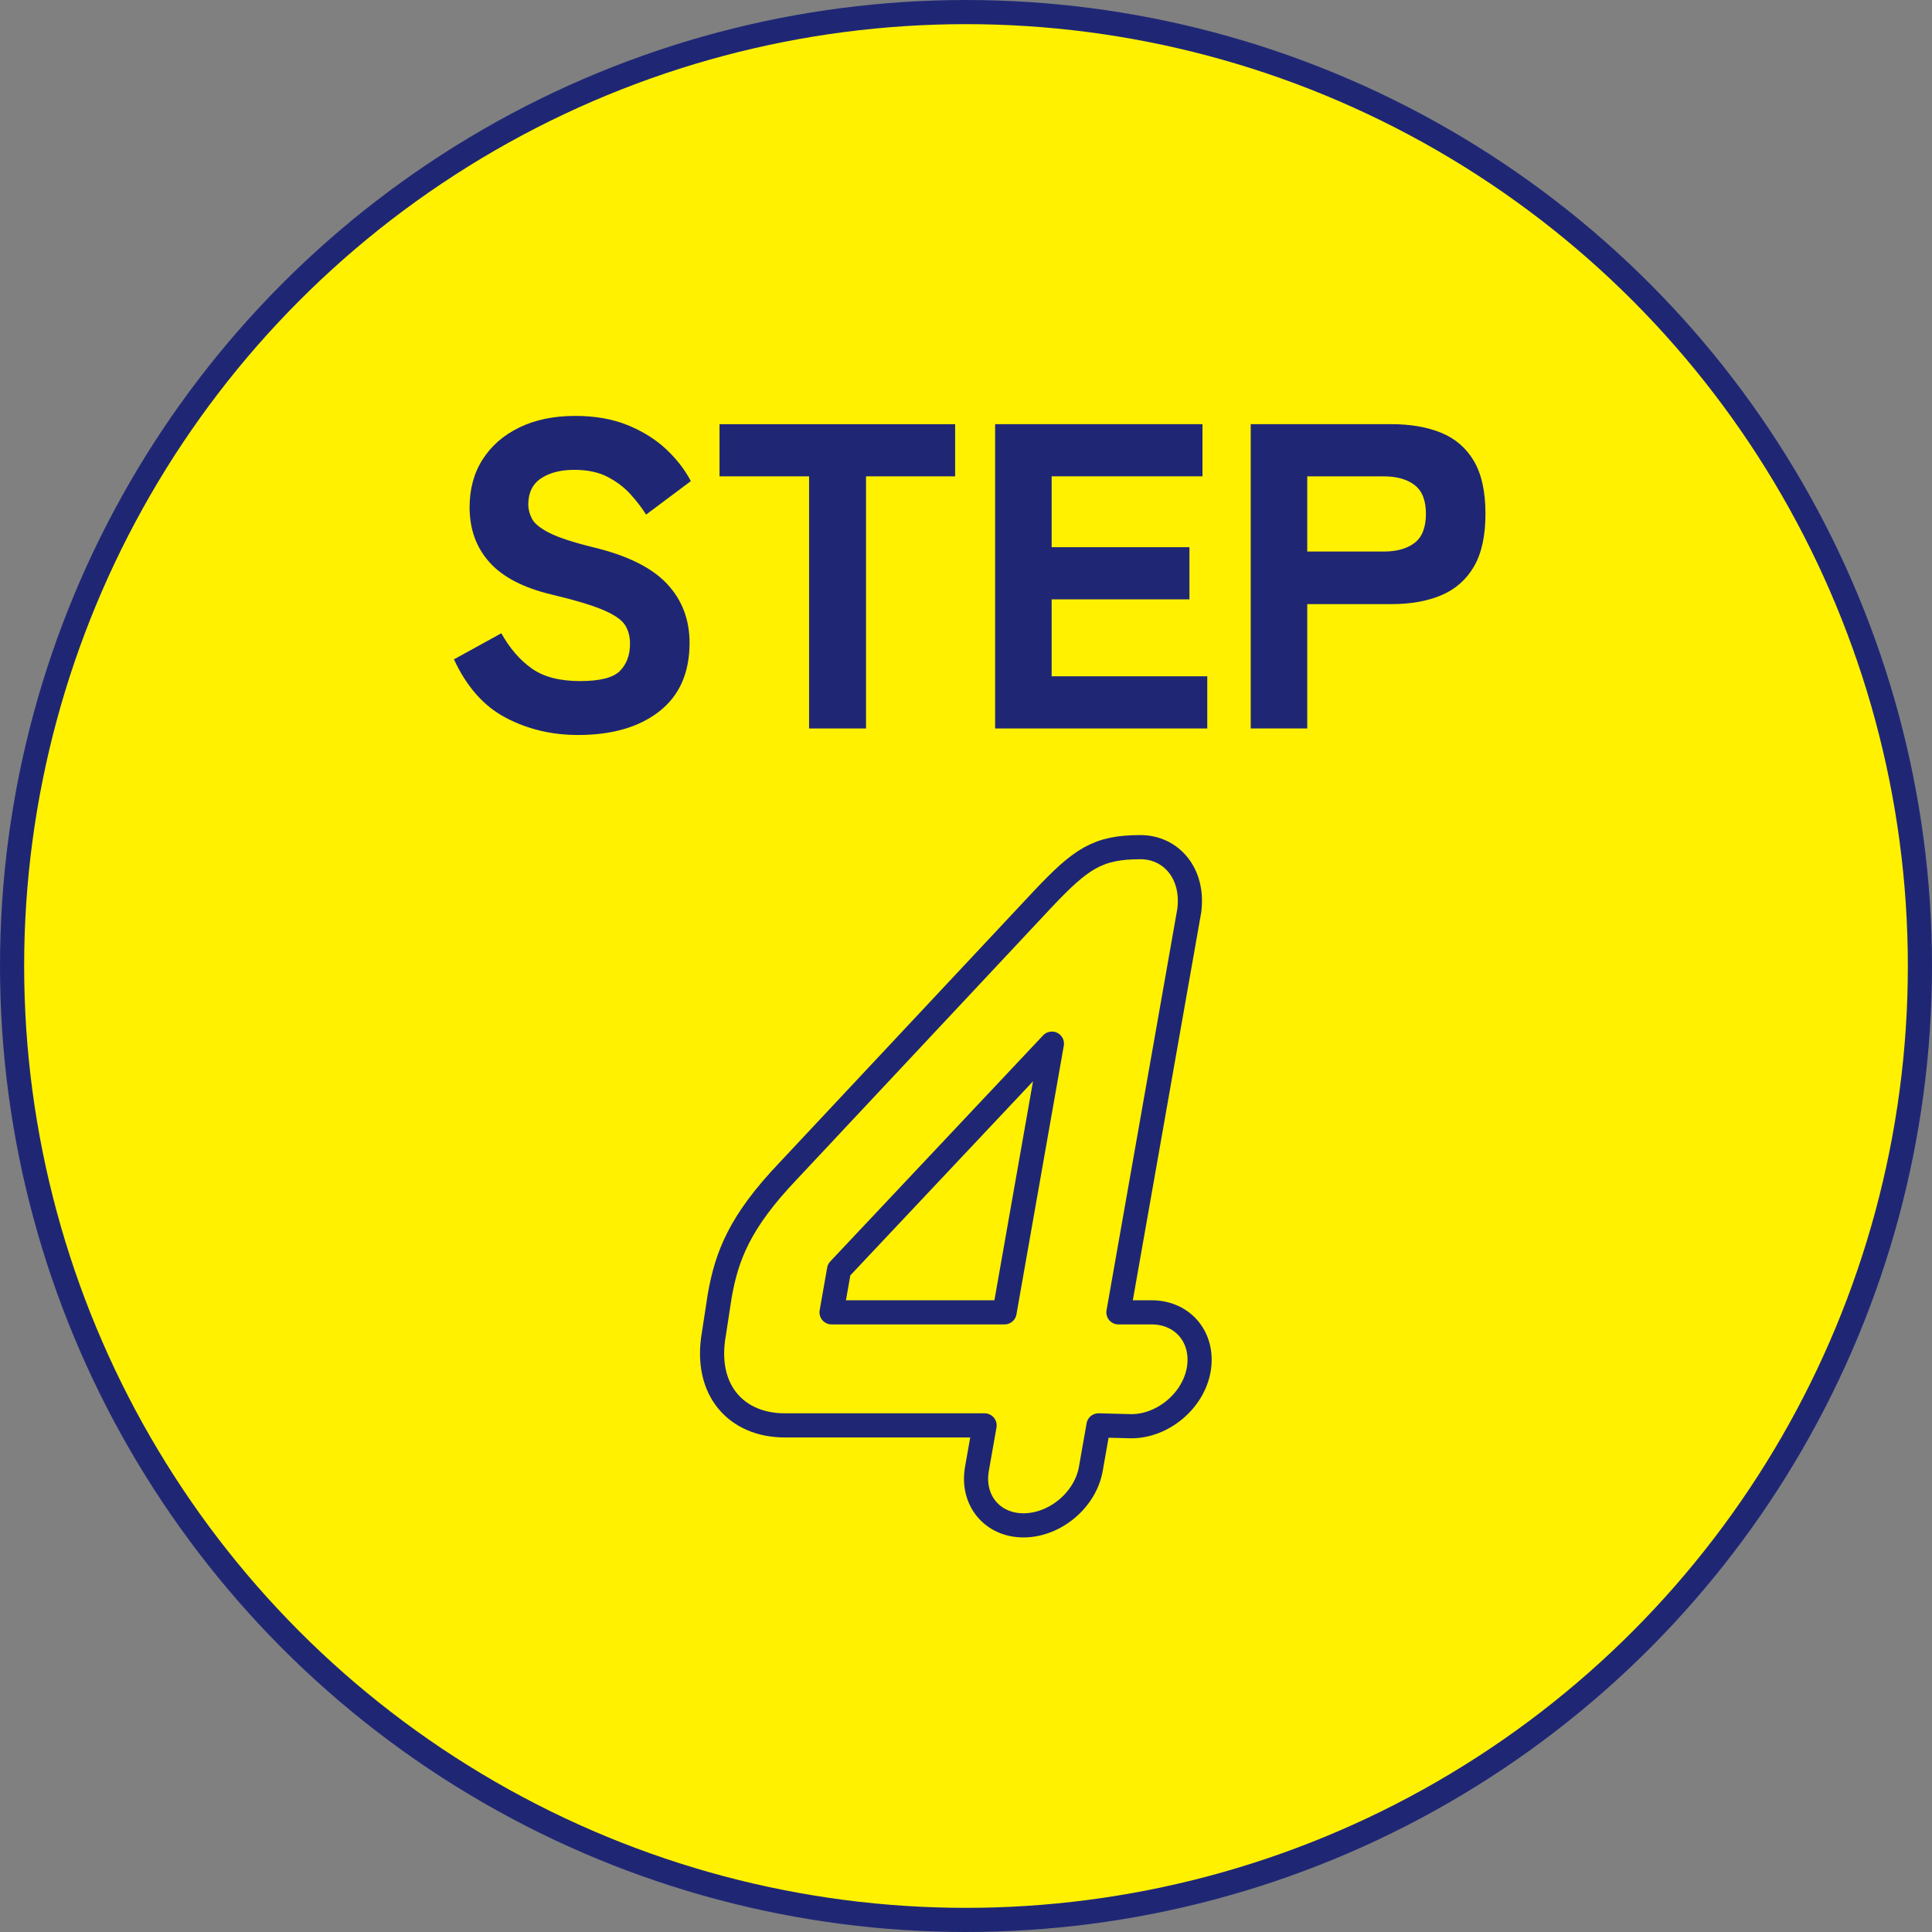 <?xml version="1.0" encoding="UTF-8"?><svg id="b" xmlns="http://www.w3.org/2000/svg" viewBox="0 0 80 80"><rect x="0" y="0" width="80" height="80" fill="#808080" stroke="none"/><g id="c"><g><circle cx="40" cy="40" r="39.5" style="fill:#fff100; stroke:#1f2775; stroke-miterlimit:10;"/><g><path d="M23.927,30.434c-1.08,0-2.073-.236-2.979-.711-.906-.474-1.624-1.28-2.151-2.421l1.962-1.08c.348,.624,.768,1.11,1.26,1.458,.492,.349,1.158,.522,1.998,.522,.828,0,1.38-.141,1.656-.423s.414-.657,.414-1.125c0-.3-.069-.559-.207-.774s-.438-.423-.9-.621c-.462-.197-1.173-.41-2.133-.639-1.164-.276-2.022-.72-2.574-1.332-.552-.612-.828-1.374-.828-2.286,0-.756,.18-1.416,.54-1.979,.36-.564,.867-1.005,1.521-1.323,.654-.318,1.425-.478,2.313-.478,.816,0,1.536,.126,2.16,.378,.624,.253,1.155,.583,1.593,.99,.438,.408,.783,.853,1.035,1.332l-1.854,1.386c-.18-.287-.399-.572-.657-.854-.258-.282-.573-.519-.945-.711s-.828-.288-1.368-.288c-.564,0-1.023,.117-1.377,.351-.354,.234-.531,.598-.531,1.09,0,.191,.051,.387,.153,.585,.102,.197,.342,.393,.72,.585,.378,.191,.981,.39,1.809,.594,1.404,.336,2.421,.837,3.051,1.503s.945,1.485,.945,2.457c0,1.236-.417,2.181-1.251,2.835-.834,.654-1.959,.98-3.375,.98Z" style="fill:#1f2775;"/><path d="M33.502,30.164v-10.44h-3.708v-2.159h9.756v2.159h-3.69v10.44h-2.358Z" style="fill:#1f2775;"/><path d="M41.206,30.164v-12.6h8.586v2.159h-6.246v2.935h5.706v2.16h-5.706v3.186h6.444v2.16h-8.784Z" style="fill:#1f2775;"/><path d="M51.79,30.164v-12.6h5.832c.792,0,1.479,.12,2.061,.359,.582,.24,1.032,.63,1.35,1.17,.317,.54,.477,1.267,.477,2.179s-.159,1.641-.477,2.187c-.318,.546-.769,.942-1.35,1.188-.583,.246-1.269,.368-2.061,.368h-3.492v5.148h-2.34Zm2.34-7.326h3.168c.54,0,.966-.12,1.278-.359,.312-.24,.468-.643,.468-1.206,0-.552-.156-.948-.468-1.188-.312-.24-.738-.36-1.278-.36h-3.168v3.114Z" style="fill:#1f2775;"/></g><path d="M46.312,54.341h1.368c1.331,0,2.185,1.079,1.956,2.376-.229,1.297-1.492,2.34-2.788,2.34l-1.362-.035-.317,1.8c-.229,1.297-1.492,2.34-2.788,2.34s-2.156-1.043-1.928-2.34l.317-1.8h-8.278c-1.98,0-3.345-1.441-2.933-3.781l.243-1.584c.292-1.656,.828-3.06,2.815-5.148l10.555-11.27c1.594-1.692,2.289-2.16,4.053-2.16,1.26,0,2.221,1.08,2.02,2.628l-2.933,16.635Zm-4.716,0l1.961-11.126-8.813,9.361-.311,1.765h7.163Z" style="fill:none; stroke:#1f2775; stroke-linecap:round; stroke-linejoin:round;"/></g></g></svg>